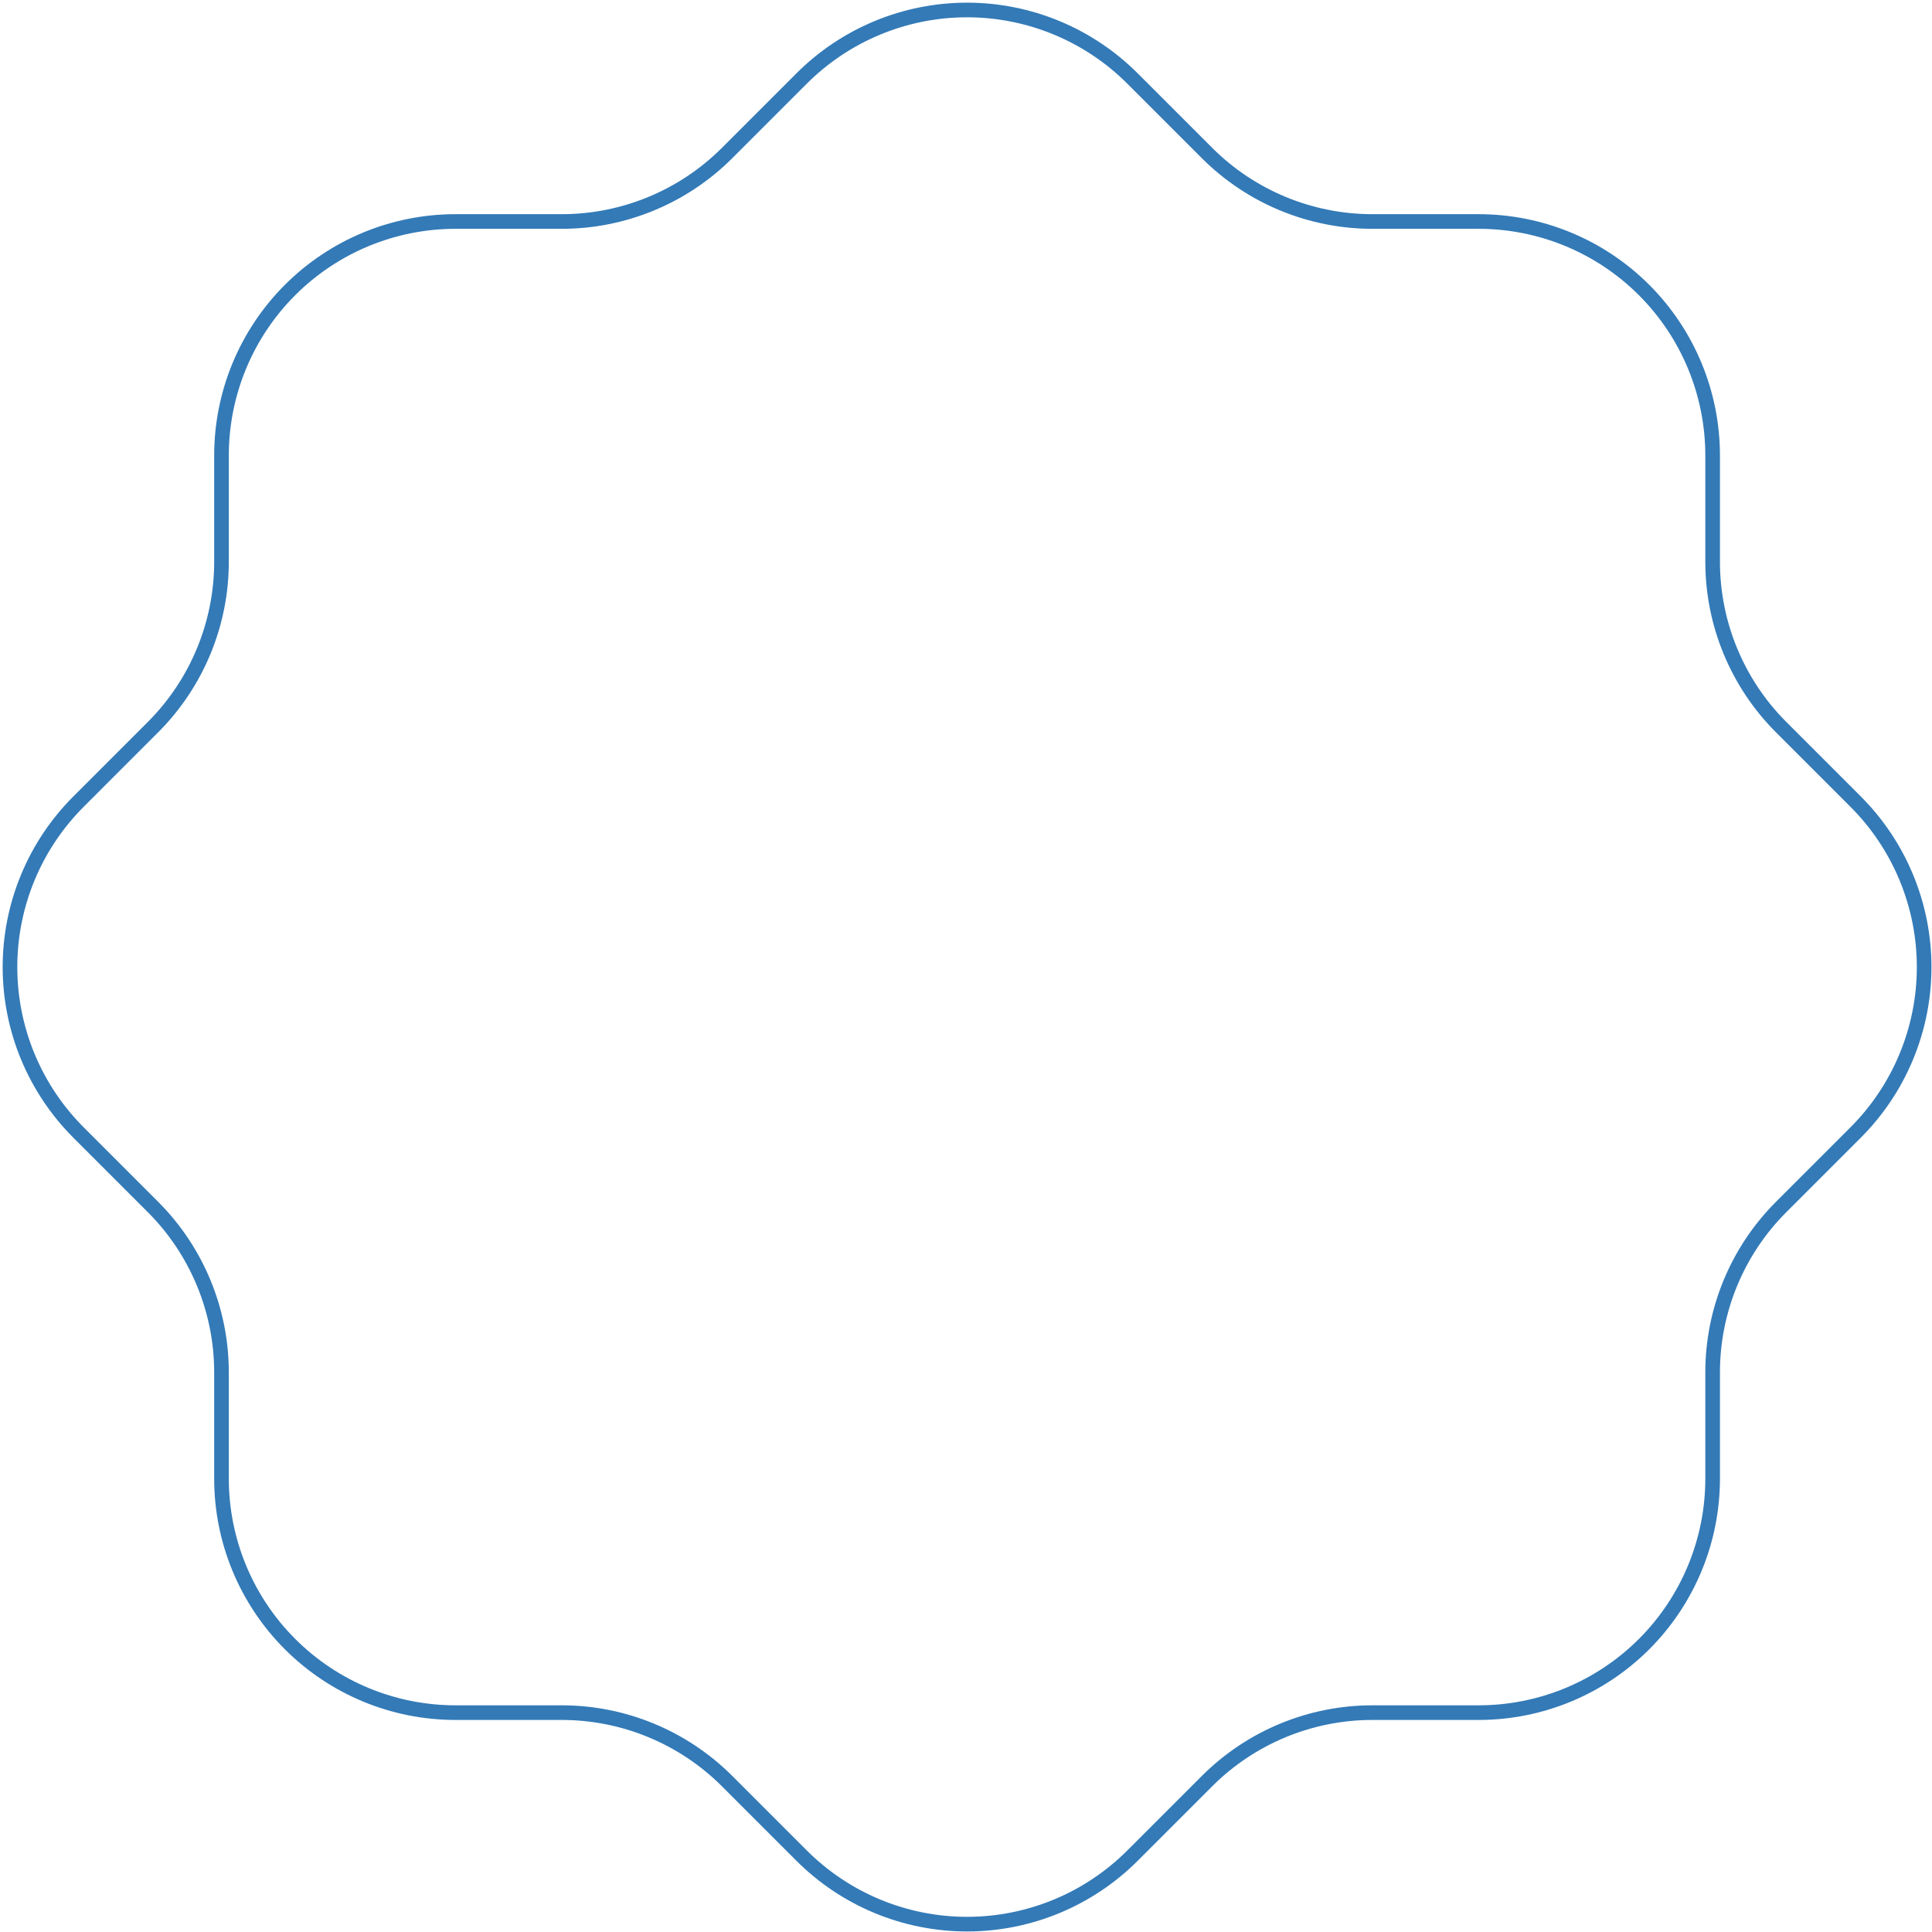 <?xml version="1.0" encoding="UTF-8"?> <svg xmlns="http://www.w3.org/2000/svg" width="660" height="660" viewBox="0 0 660 660" fill="none"><path d="M75.667 155.6C75.667 134.401 84.088 114.069 99.079 99.079C114.069 84.088 134.4 75.667 155.6 75.667H191.933C213.039 75.655 233.284 67.296 248.25 52.413L273.683 26.98C281.112 19.51 289.943 13.582 299.67 9.537C309.398 5.492 319.828 3.409 330.363 3.409C340.898 3.409 351.329 5.492 361.056 9.537C370.783 13.582 379.615 19.51 387.043 26.98L412.477 52.413C427.443 67.296 447.687 75.655 468.793 75.667H505.127C526.326 75.667 546.658 84.088 561.648 99.079C576.638 114.069 585.06 134.401 585.06 155.6V191.933C585.072 213.039 593.431 233.284 608.313 248.25L633.747 273.684C641.217 281.112 647.145 289.943 651.19 299.671C655.235 309.398 657.318 319.829 657.318 330.364C657.318 340.898 655.235 351.329 651.19 361.056C647.145 370.784 641.217 379.615 633.747 387.044L608.313 412.477C593.431 427.443 585.072 447.688 585.06 468.794V505.127C585.06 526.327 576.638 546.658 561.648 561.648C546.658 576.639 526.326 585.06 505.127 585.06H468.793C447.687 585.072 427.443 593.431 412.477 608.314L387.043 633.747C379.615 641.217 370.783 647.145 361.056 651.19C351.329 655.235 340.898 657.318 330.363 657.318C319.828 657.318 309.398 655.235 299.67 651.19C289.943 647.145 281.112 641.217 273.683 633.747L248.25 608.314C233.284 593.431 213.039 585.072 191.933 585.06H155.6C134.4 585.06 114.069 576.639 99.079 561.648C84.088 546.658 75.667 526.327 75.667 505.127V468.794C75.654 447.688 67.295 427.443 52.413 412.477L26.98 387.044C19.51 379.615 13.582 370.784 9.537 361.056C5.491 351.329 3.409 340.898 3.409 330.364C3.409 319.829 5.491 309.398 9.537 299.671C13.582 289.943 19.51 281.112 26.98 273.684L52.413 248.25C67.295 233.284 75.654 213.039 75.667 191.933V155.6Z" stroke="#337AB7" stroke-width="5" stroke-linecap="round" stroke-linejoin="round"></path></svg> 